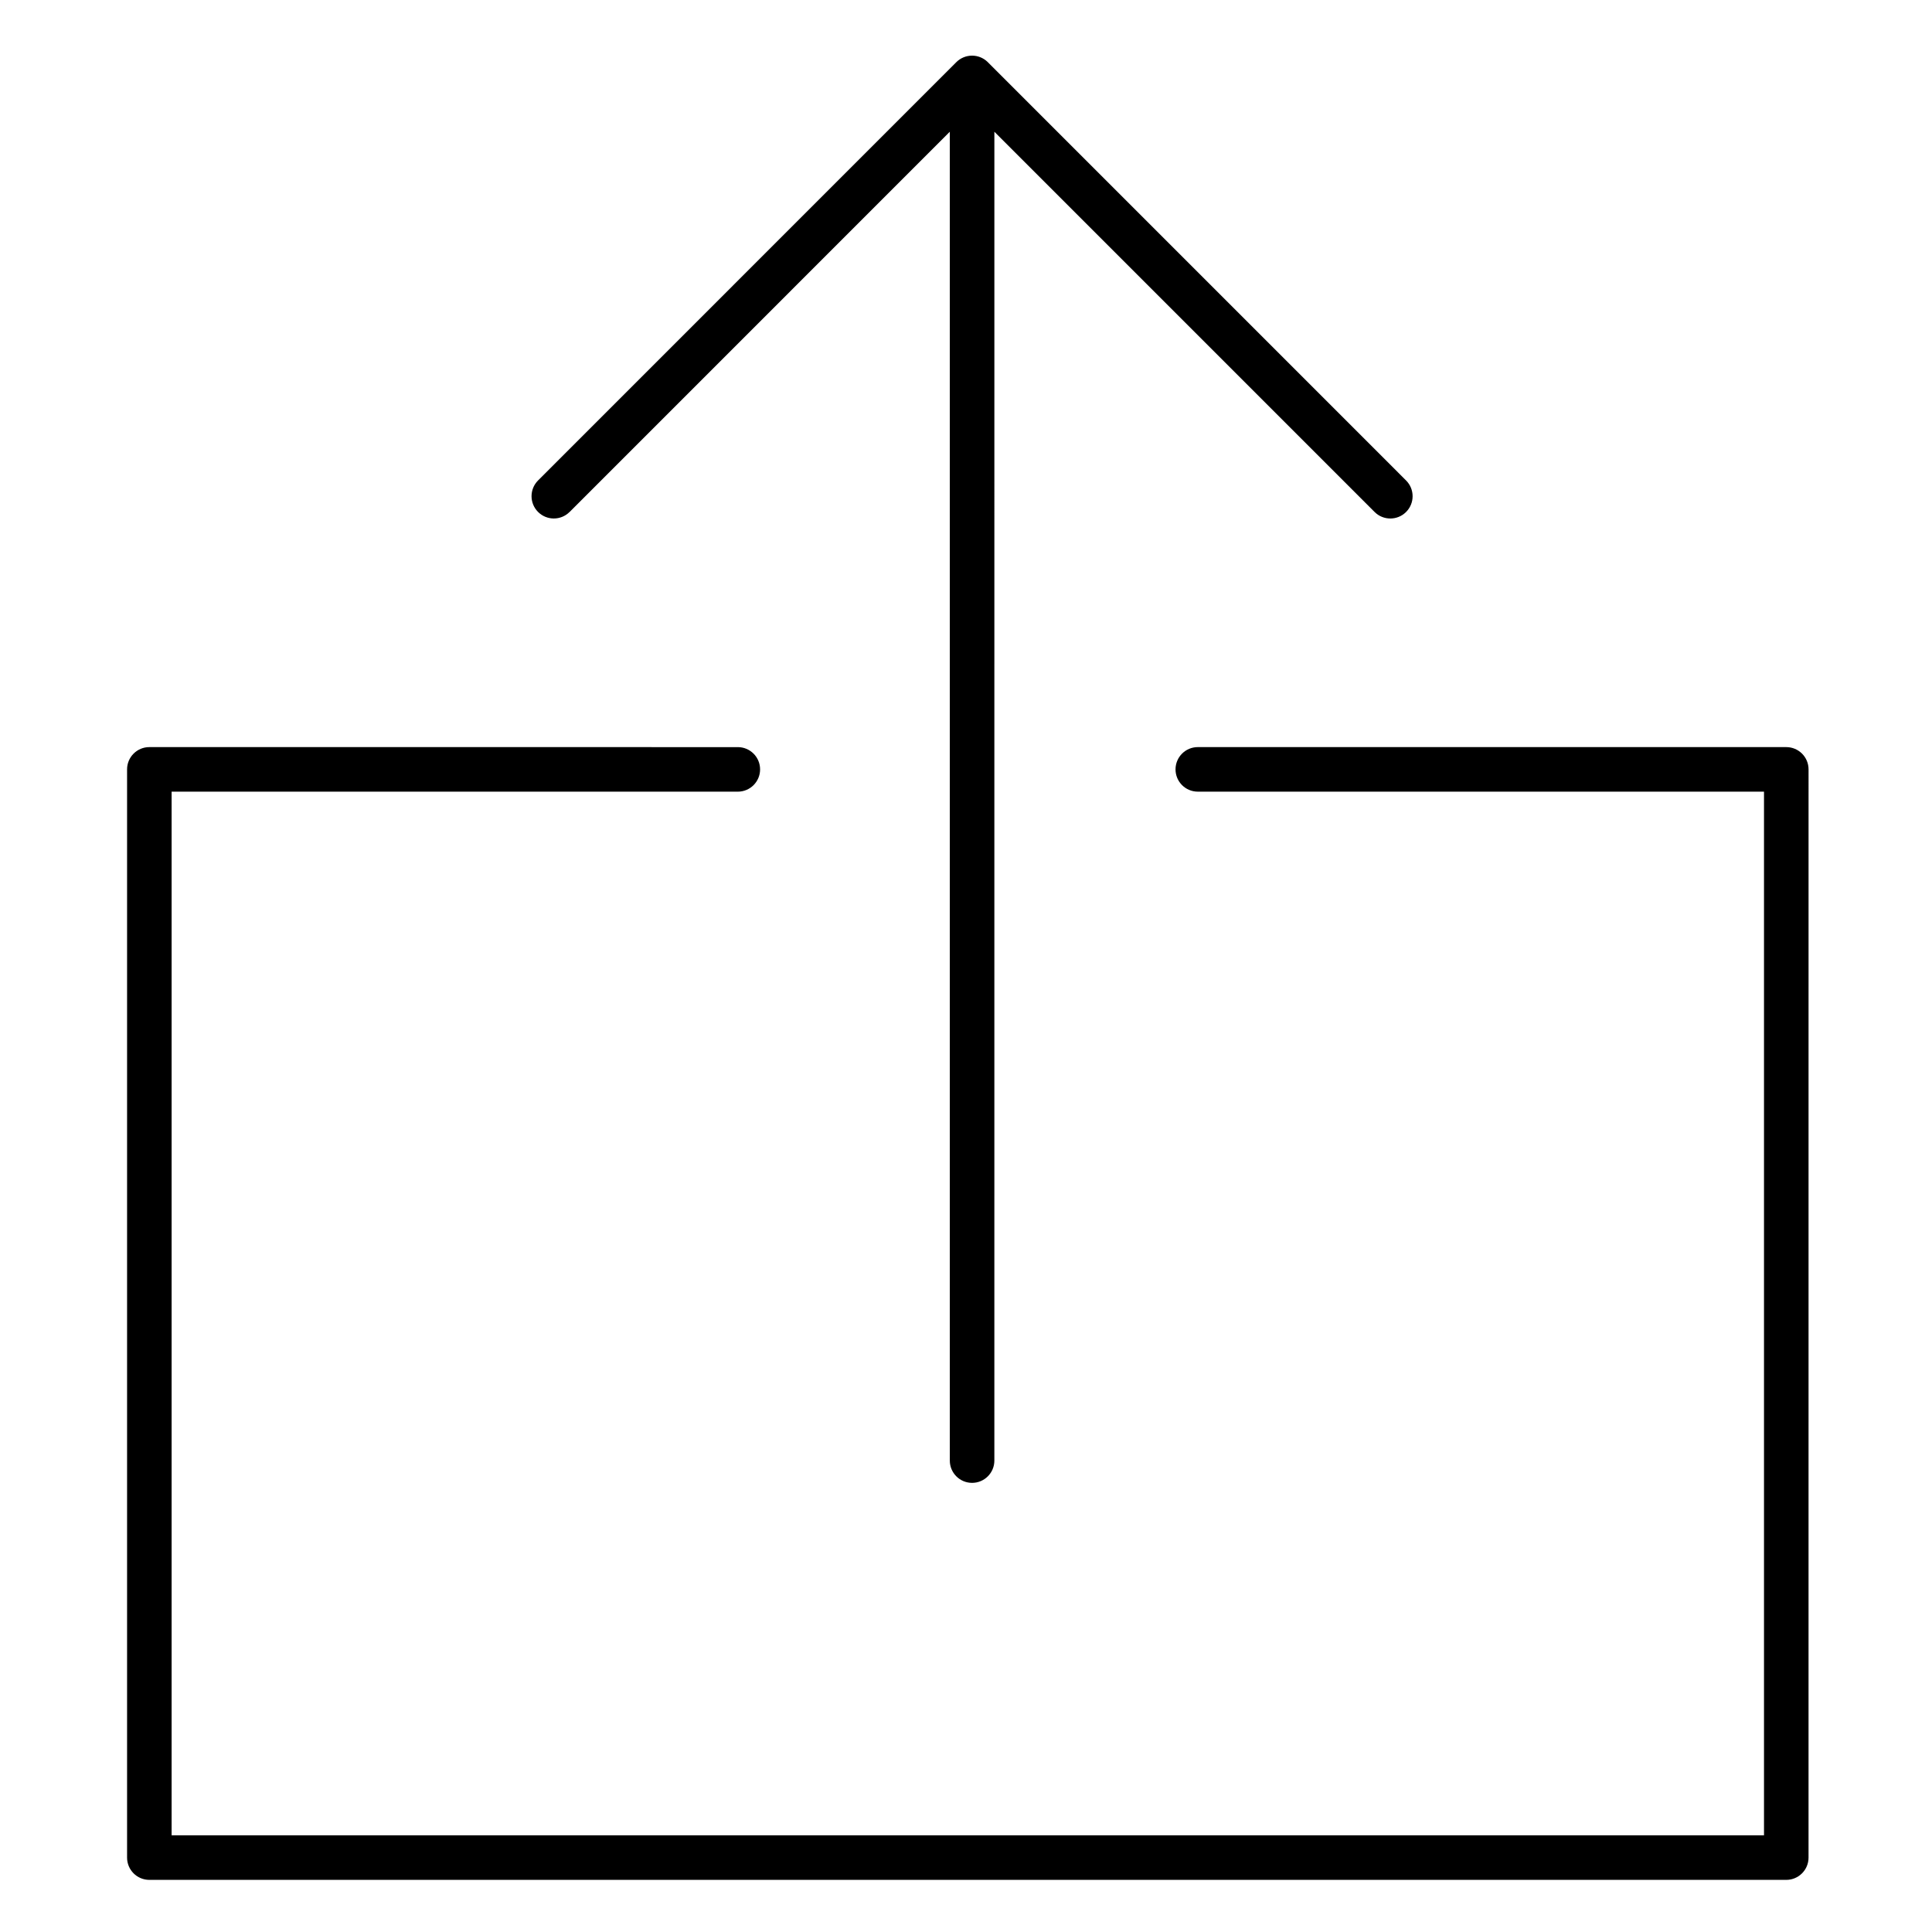 <?xml version="1.0" encoding="UTF-8"?>
<!-- Uploaded to: ICON Repo, www.iconrepo.com, Generator: ICON Repo Mixer Tools -->
<svg fill="#000000" width="800px" height="800px" version="1.1" viewBox="144 144 512 512" xmlns="http://www.w3.org/2000/svg">
 <g>
  <path d="m617.38 341.99h-155.95c-3.262 0-5.902 2.644-5.902 5.902 0 3.262 2.644 5.902 5.902 5.902h150.05v276.58l-422 0.004v-276.58h150.05c3.262 0 5.902-2.644 5.902-5.902 0-3.262-2.644-5.902-5.902-5.902l-155.95-0.004c-3.262 0-5.902 2.644-5.902 5.902v288.39c0 3.262 2.644 5.902 5.902 5.902h433.8c3.262 0 5.902-2.644 5.902-5.902l0.004-288.39c0-3.262-2.644-5.902-5.906-5.902z"/>
  <path d="m294.95 279.68 100.76-100.77v352.16c0 3.262 2.644 5.902 5.902 5.902 3.262 0 5.902-2.644 5.902-5.902l0.004-352.16 100.76 100.77c2.305 2.305 6.047 2.305 8.348 0 2.305-2.305 2.305-6.043 0-8.348l-110.84-110.85c-0.047-0.047-0.094-0.09-0.141-0.137l-0.004-0.004s-0.004-0.004-0.004-0.004c-1.051-0.984-2.465-1.586-4.019-1.59h-0.02c-1.633 0.004-3.109 0.668-4.176 1.738l-110.83 110.84c-2.305 2.305-2.305 6.043 0 8.348 2.305 2.309 6.043 2.309 8.348 0.004z"/>
 </g>
</svg>